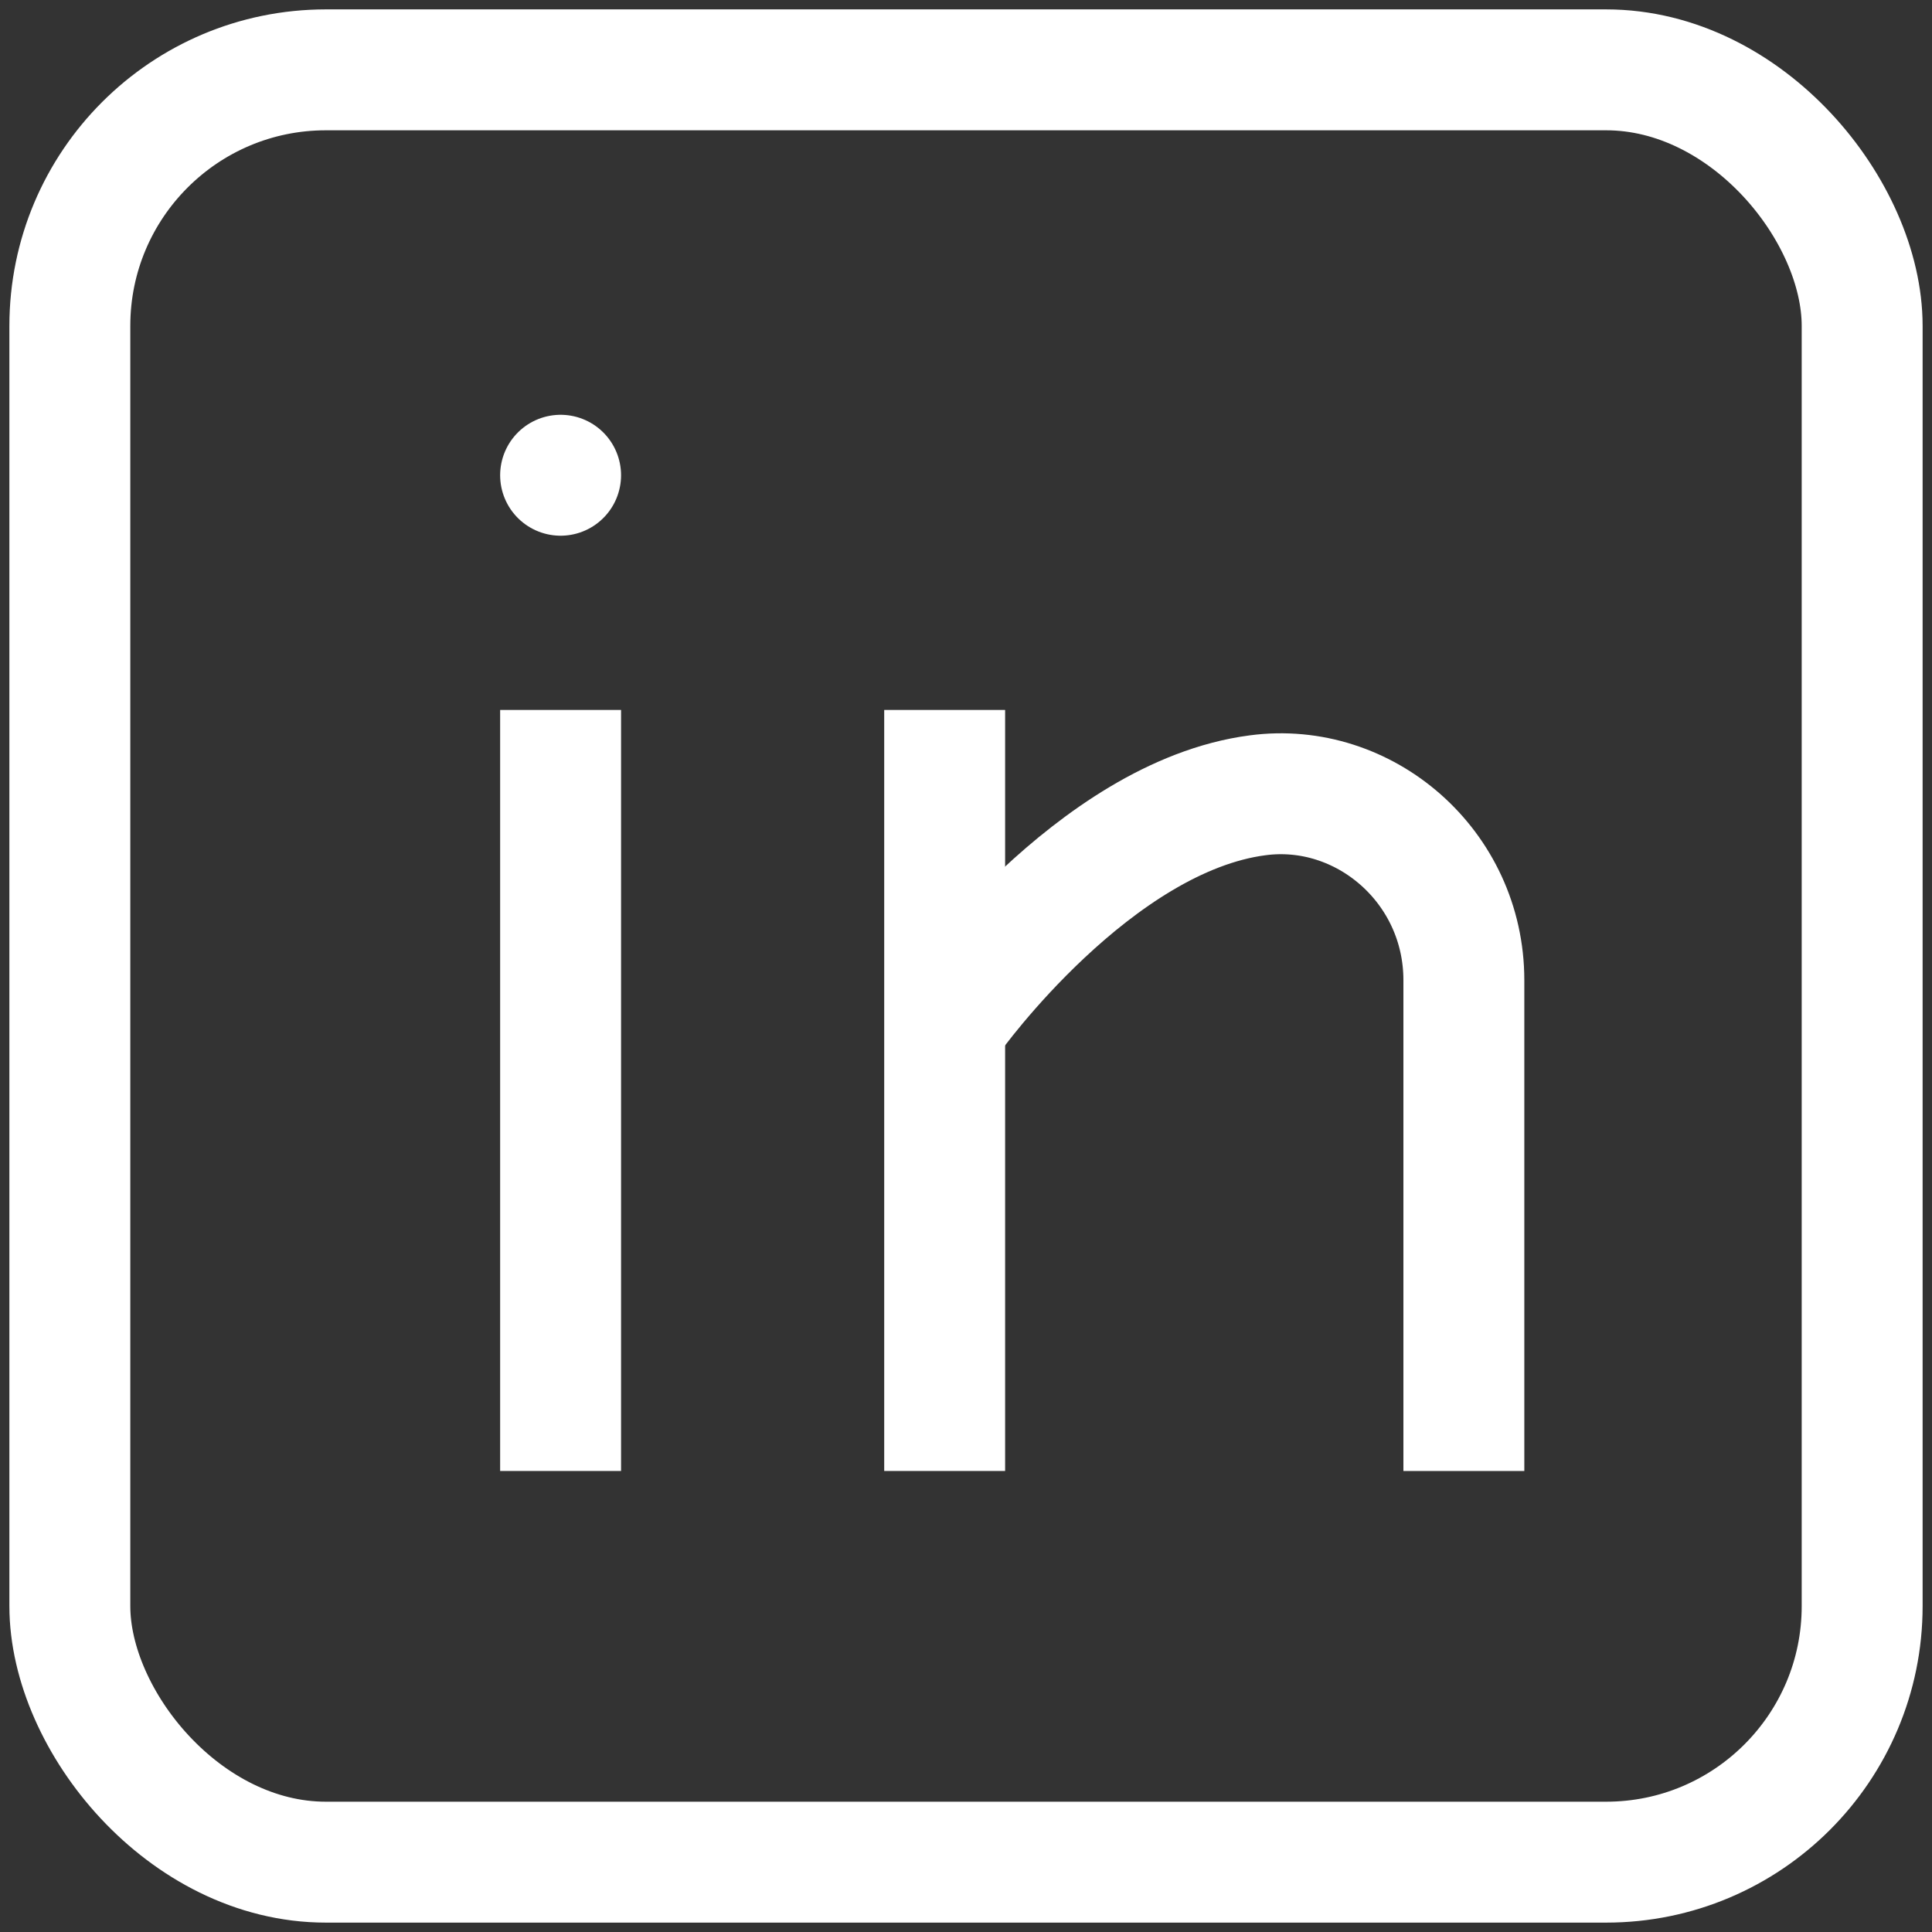 <?xml version="1.0" encoding="UTF-8" standalone="no"?>
<svg
   id="Calque_1"
   version="1.1"
   viewBox="0 0 27.164 27.164"
   sodipodi:docname="linkedin-white.svg"
   width="27.164"
   height="27.164"
   inkscape:version="1.4 (86a8ad7, 2024-10-11)"
   xmlns:inkscape="http://www.inkscape.org/namespaces/inkscape"
   xmlns:sodipodi="http://sodipodi.sourceforge.net/DTD/sodipodi-0.dtd"
   xmlns="http://www.w3.org/2000/svg"
   xmlns:svg="http://www.w3.org/2000/svg">
  <rect x="0" y="0" width="27.164" height="27.164" fill="#333333" stroke="none"/>
  <sodipodi:namedview
     id="namedview3"
     pagecolor="#ffffff"
     bordercolor="#000000"
     borderopacity="0.25"
     inkscape:showpageshadow="2"
     inkscape:pageopacity="0.0"
     inkscape:pagecheckerboard="0"
     inkscape:deskcolor="#d1d1d1"
     inkscape:zoom="11.67"
     inkscape:cx="13.581834"
     inkscape:cy="34.147386"
     inkscape:window-width="2560"
     inkscape:window-height="1369"
     inkscape:window-x="-8"
     inkscape:window-y="-8"
     inkscape:window-maximized="1"
     inkscape:current-layer="Calque_1" />
  <!-- Generator: Adobe Illustrator 29.0.0, SVG Export Plug-In . SVG Version: 2.1.0 Build 186)  -->
  <defs
     id="defs1">
    <style
       id="style1">
      .st0 {
        stroke-linecap: round;
        stroke-linejoin: round;
      }

      .st0, .st1 {
        fill: none;
        stroke: #fff;
        stroke-width: 1.7px;
      }

      .st1 {
        stroke-miterlimit: 10;
      }
    </style>
  </defs>
  <rect
     class="st1"
     x="0.982"
     y="0.982"
     width="25.2"
     height="25.2"
     rx="3.6"
     ry="3.6"
     id="rect1" />
  <g
     id="g3"
     transform="translate(-36.418,-36.418)">
    <line
       class="st1"
       x1="44.3"
       y1="57.1"
       x2="44.3"
       y2="46.4"
       id="line1" />
    <line
       class="st1"
       x1="49.7"
       y1="57.1"
       x2="49.7"
       y2="46.4"
       id="line2" />
    <path
       class="st1"
       d="m 57,57.1 v -6.9 c 0,-1.6 -1.4,-2.8 -2.9,-2.6 -2.3,0.3 -4.3,3.1 -4.3,3.1"
       id="path2" />
    <line
       class="st0"
       x1="44.3"
       y1="43.1"
       x2="44.3"
       y2="43.1"
       id="line3" />
  </g>
</svg>
